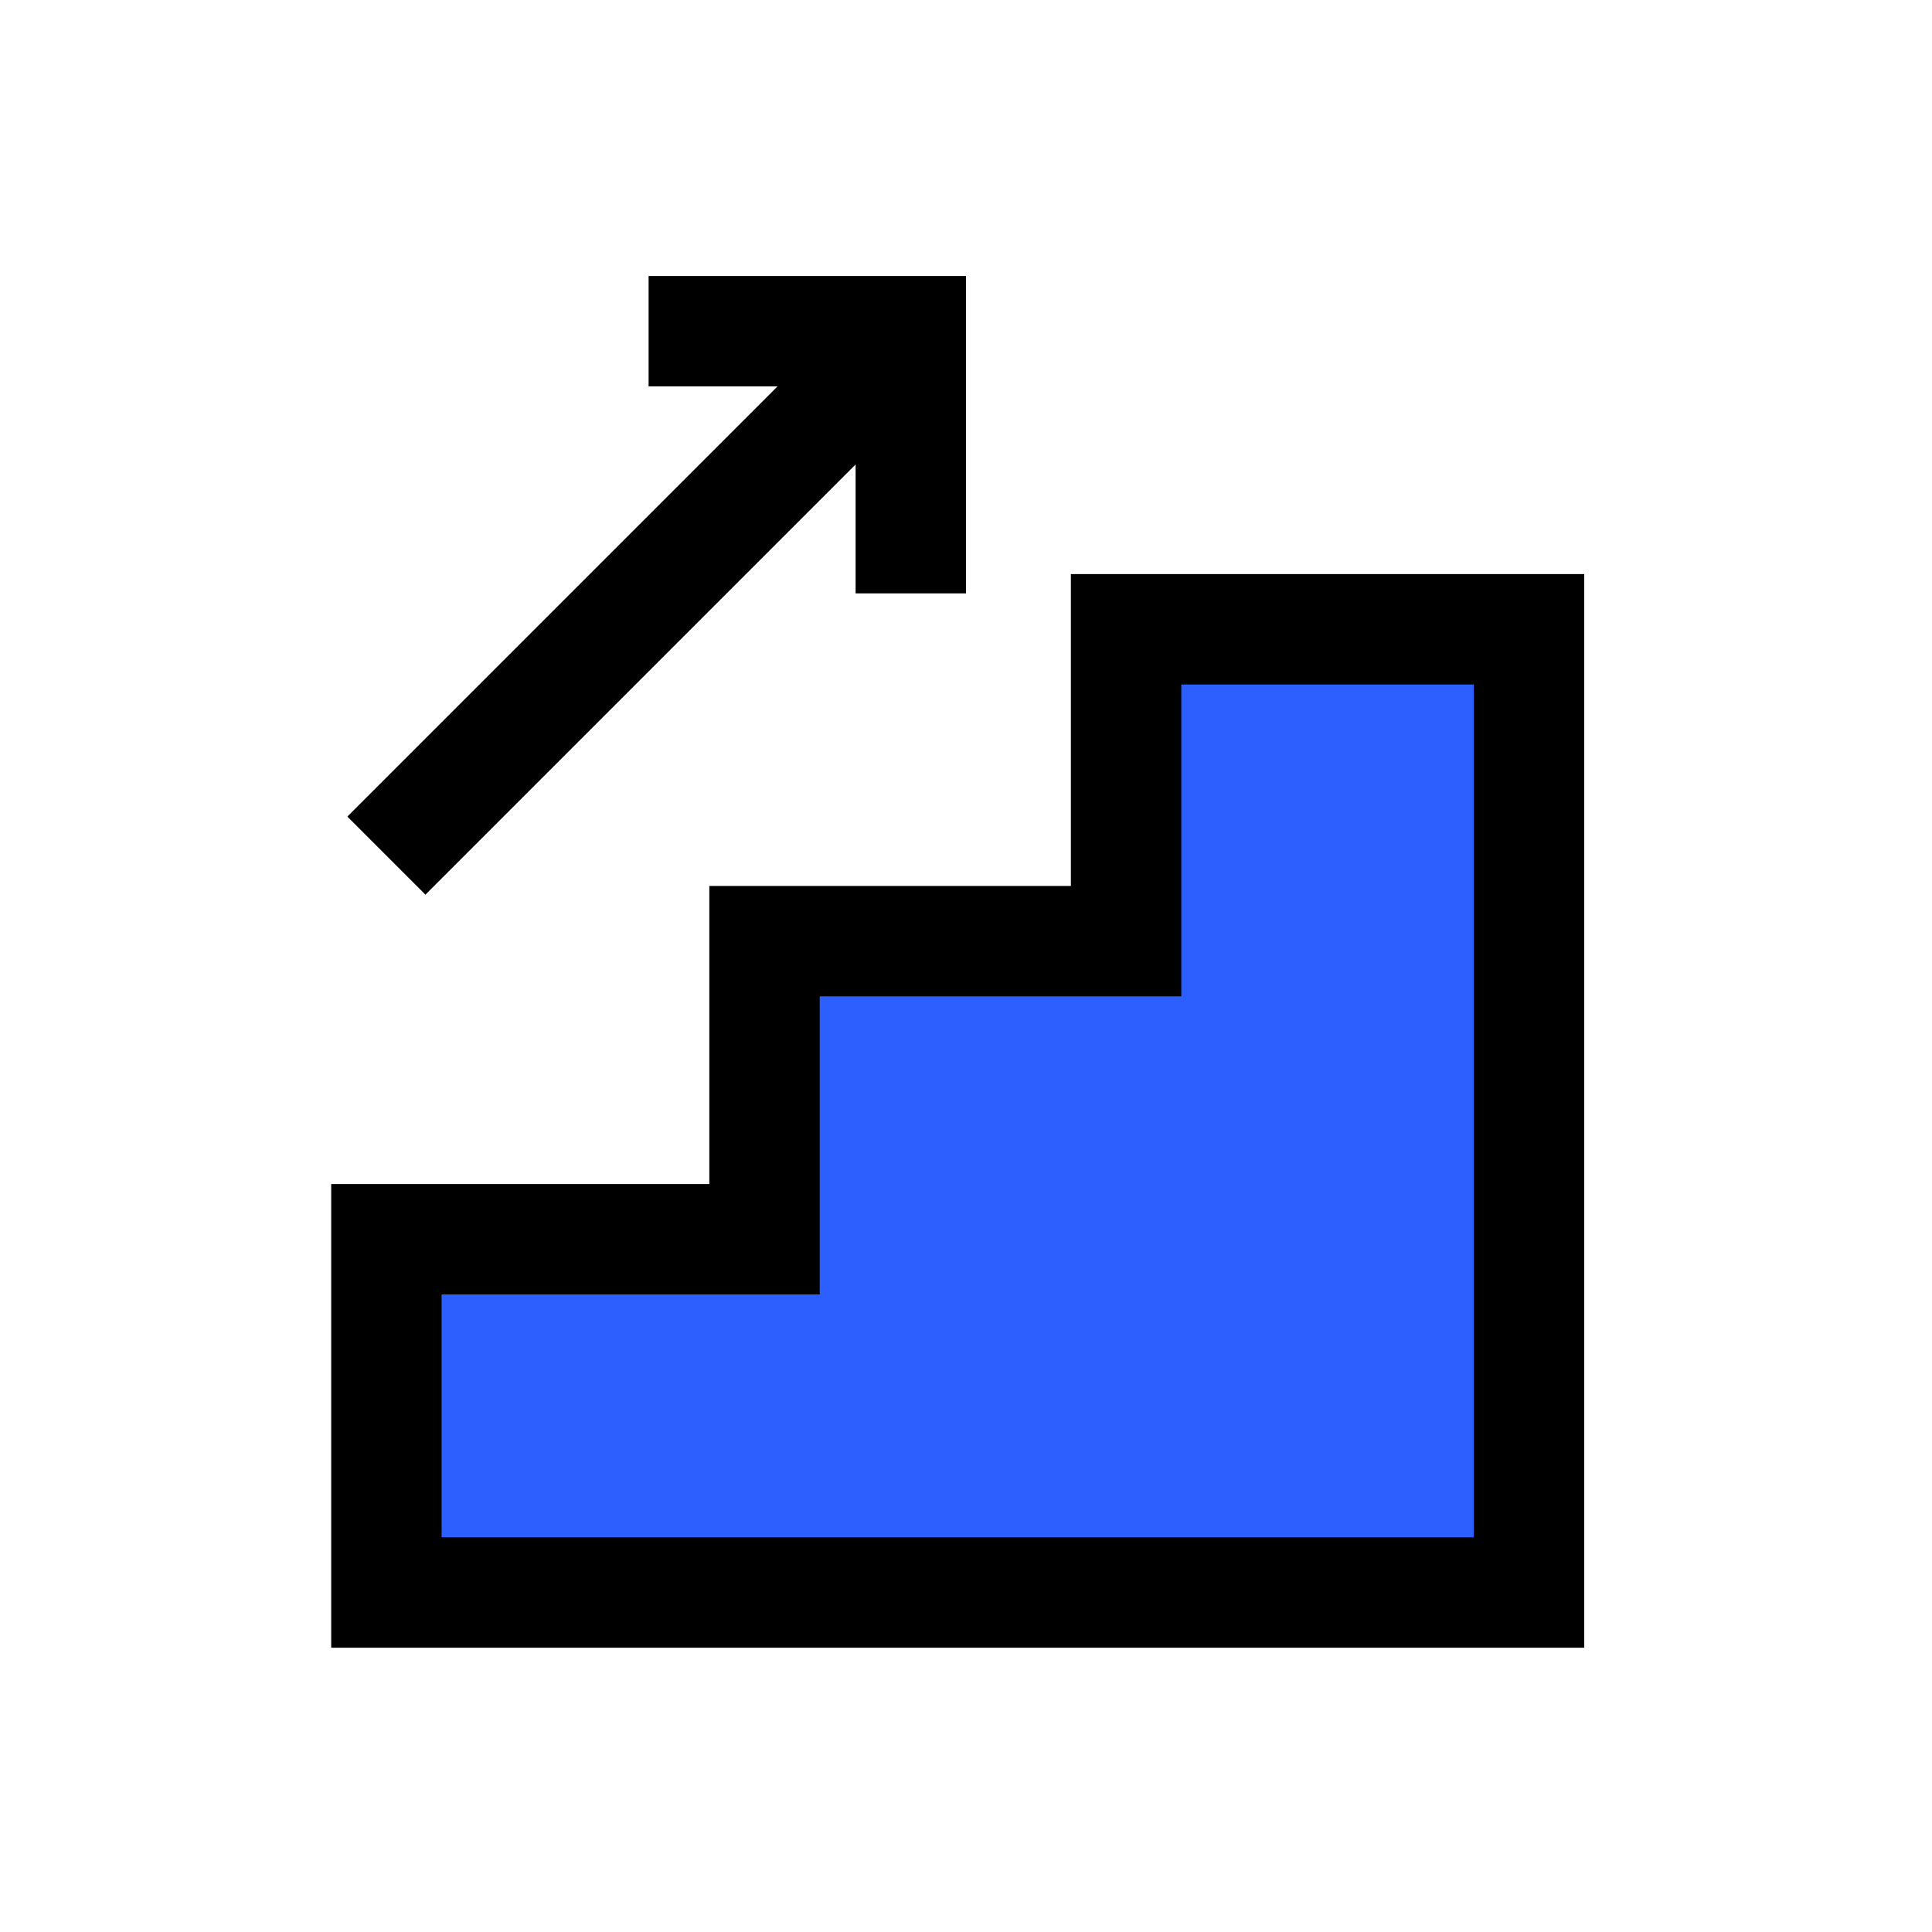 <svg width="70" height="70" viewBox="0 0 70 70" fill="none" xmlns="http://www.w3.org/2000/svg">
<path fill="none" stroke="#000000" stroke-width="4" stroke-miterlimit="10" d="M14,31l18.3-18.3"/>
<path fill="none" stroke="#000000" stroke-width="4" stroke-miterlimit="10" d="M23.5,12H33v9.5"/>
<path fill="#2D5FFF" stroke="#000000" stroke-width="4" stroke-miterlimit="10" d="M40.8,22.8v11.3H27.7v10.8H14v12.8h13.7h13.1
	h14.6V44.9V34.1V22.8H40.8z"/>
</svg>
